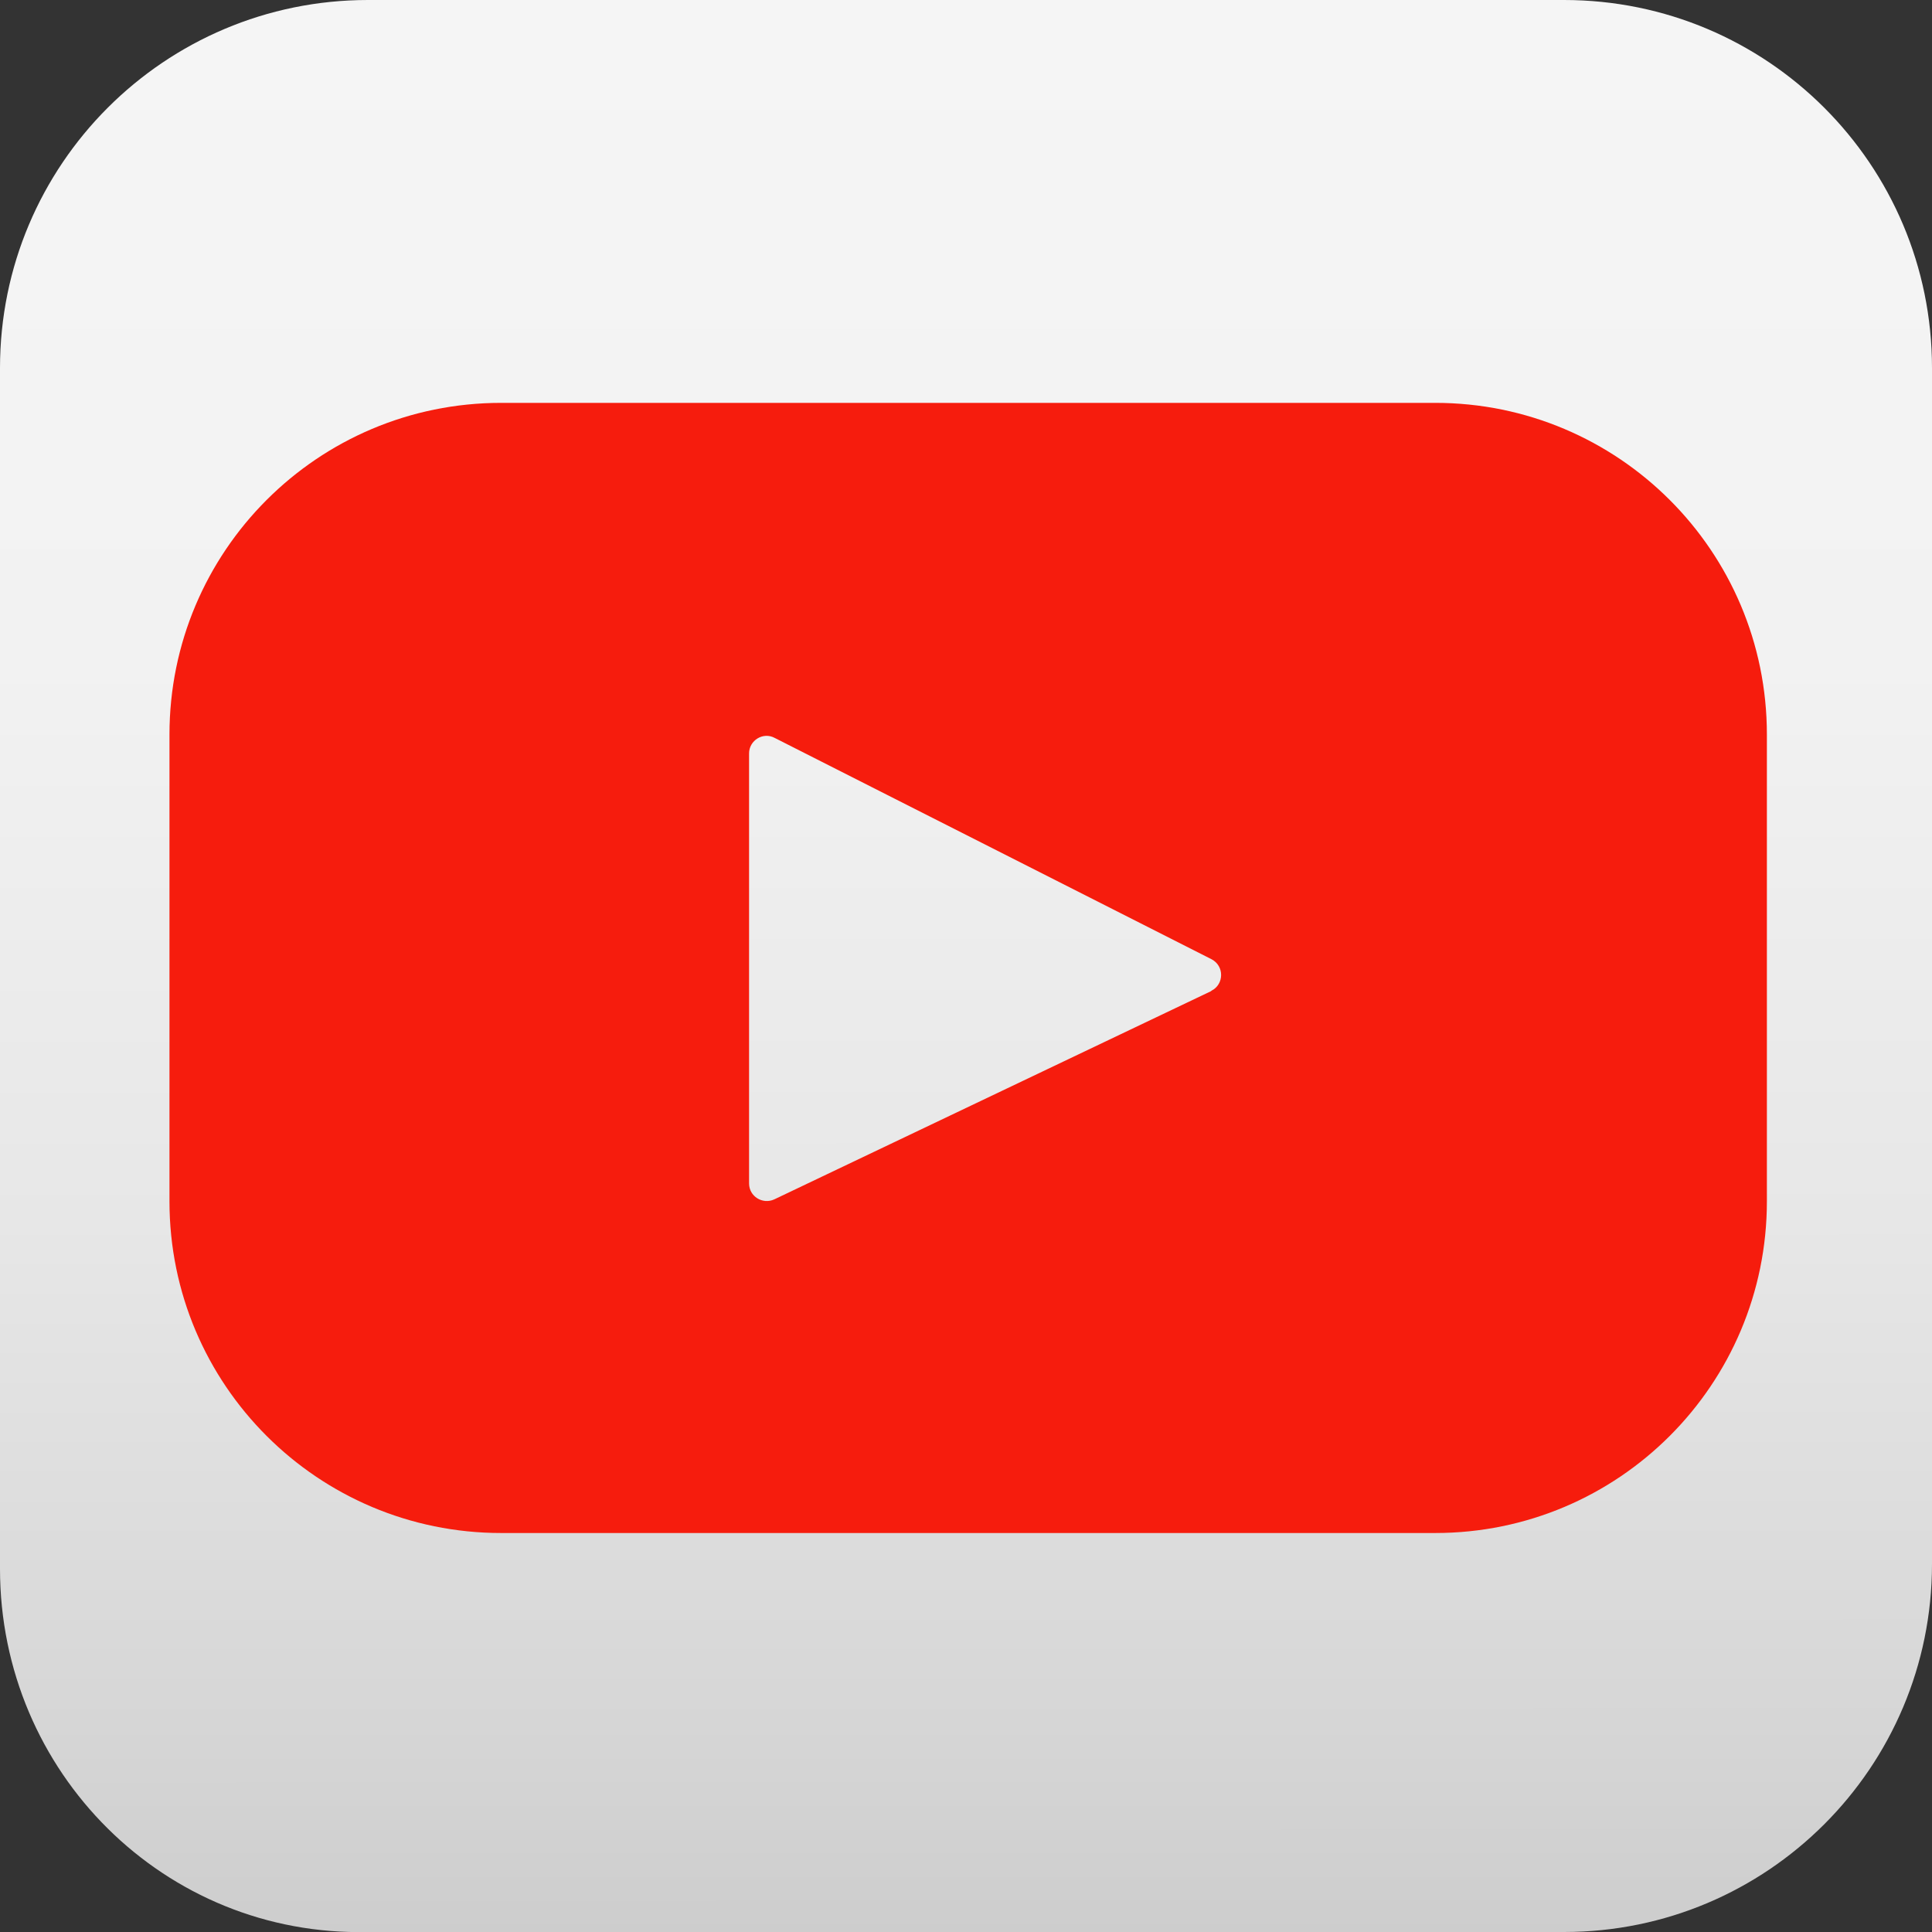 <?xml version="1.0" encoding="UTF-8"?><svg id="a" xmlns="http://www.w3.org/2000/svg" width="39.9" height="39.9" xmlns:xlink="http://www.w3.org/1999/xlink" viewBox="0 0 39.9 39.9"><rect x="0" y="0" width="39.9" height="39.9" fill="#333333" stroke="none"/><defs><style>.c{fill:#f61c0d;}.c,.d{stroke-width:0px;}.d{fill:url(#b);}</style><linearGradient id="b" x1="-127.14" y1="783.8" x2="-98.85" y2="755.52" gradientTransform="translate(-444.38 644.12) rotate(45) scale(1 -1)" gradientUnits="userSpaceOnUse"><stop offset="0" stop-color="#f5f5f5"/><stop offset=".34" stop-color="#f2f2f2"/><stop offset=".63" stop-color="#e7e7e7"/><stop offset=".89" stop-color="#d6d6d6"/><stop offset="1" stop-color="#cdcdcd"/></linearGradient></defs><path class="d" d="M0,32.4V7.6C0,3.4,3.4,0,7.6,0h24.7c4.2,0,7.6,3.4,7.6,7.6v24.7c0,4.2-3.4,7.6-7.6,7.6H7.6c-4.2.1-7.6-3.3-7.6-7.5Z"/><path class="c" d="M29.65,8.32H10.35c-3.79,0-6.85,3.07-6.85,6.85v9.64c0,3.79,3.07,6.85,6.85,6.85h19.29c3.79,0,6.85-3.07,6.85-6.85v-9.64c0-3.79-3.07-6.85-6.85-6.85ZM25.01,20.47l-9.02,4.3c-.24.11-.52-.06-.52-.33v-8.88c0-.27.29-.45.53-.32l9.02,4.57c.27.14.26.52,0,.65Z"/></svg>